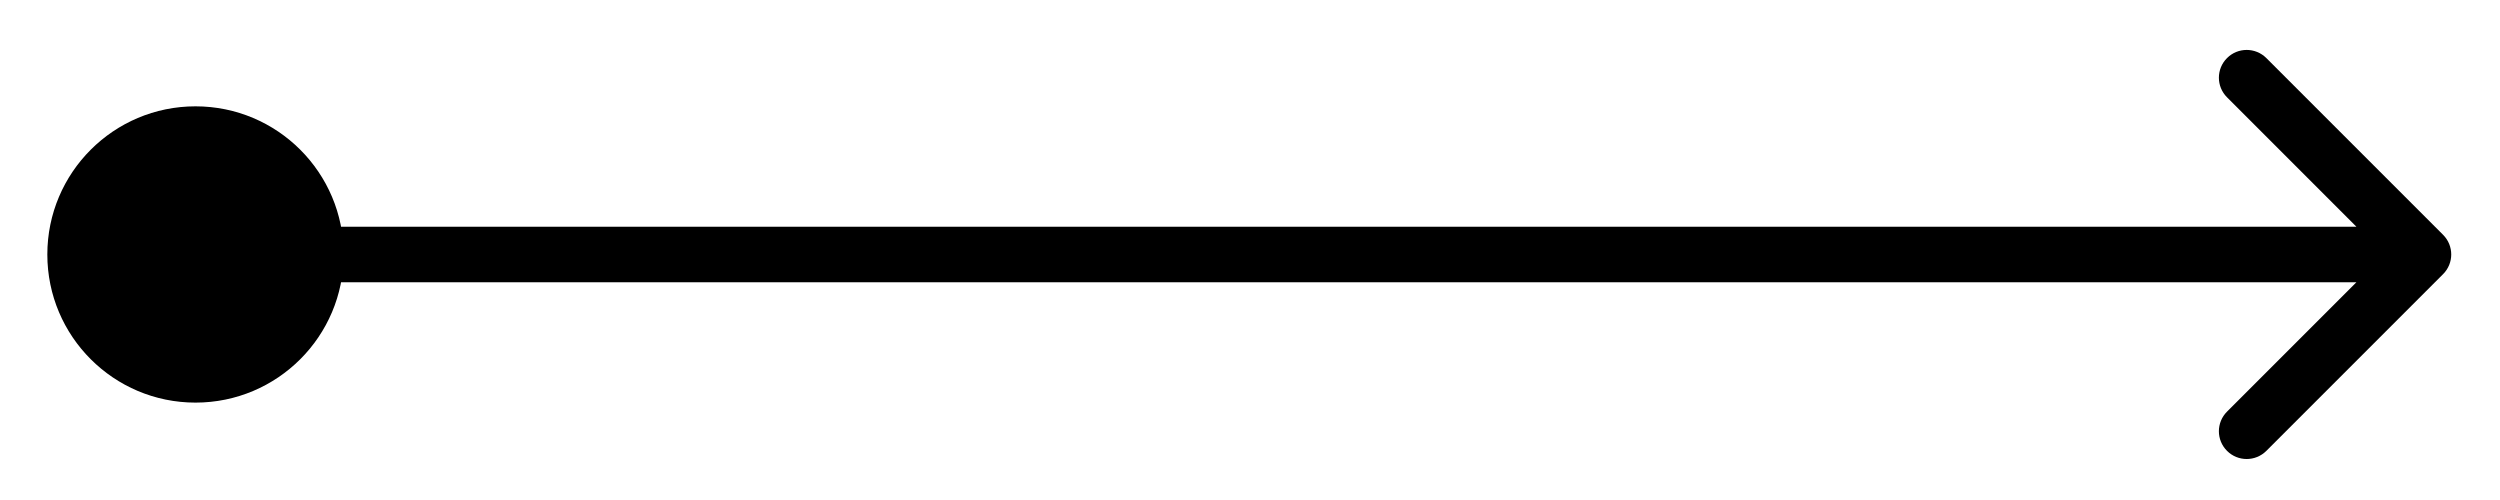 <?xml version="1.0" encoding="UTF-8"?> <svg xmlns="http://www.w3.org/2000/svg" width="45" height="9" viewBox="0 0 45 9" fill="none"><path d="M0.852 4.581C0.852 6.053 2.046 7.247 3.519 7.247C4.992 7.247 6.186 6.053 6.186 4.581C6.186 3.108 4.992 1.914 3.519 1.914C2.046 1.914 0.852 3.108 0.852 4.581ZM43.976 4.934C44.171 4.739 44.171 4.422 43.976 4.227L40.794 1.045C40.598 0.85 40.282 0.85 40.087 1.045C39.891 1.24 39.891 1.557 40.087 1.752L42.915 4.581L40.087 7.409C39.891 7.604 39.891 7.921 40.087 8.116C40.282 8.311 40.598 8.311 40.794 8.116L43.976 4.934ZM3.519 5.081H43.622V4.081H3.519V5.081Z" fill="black"></path></svg> 